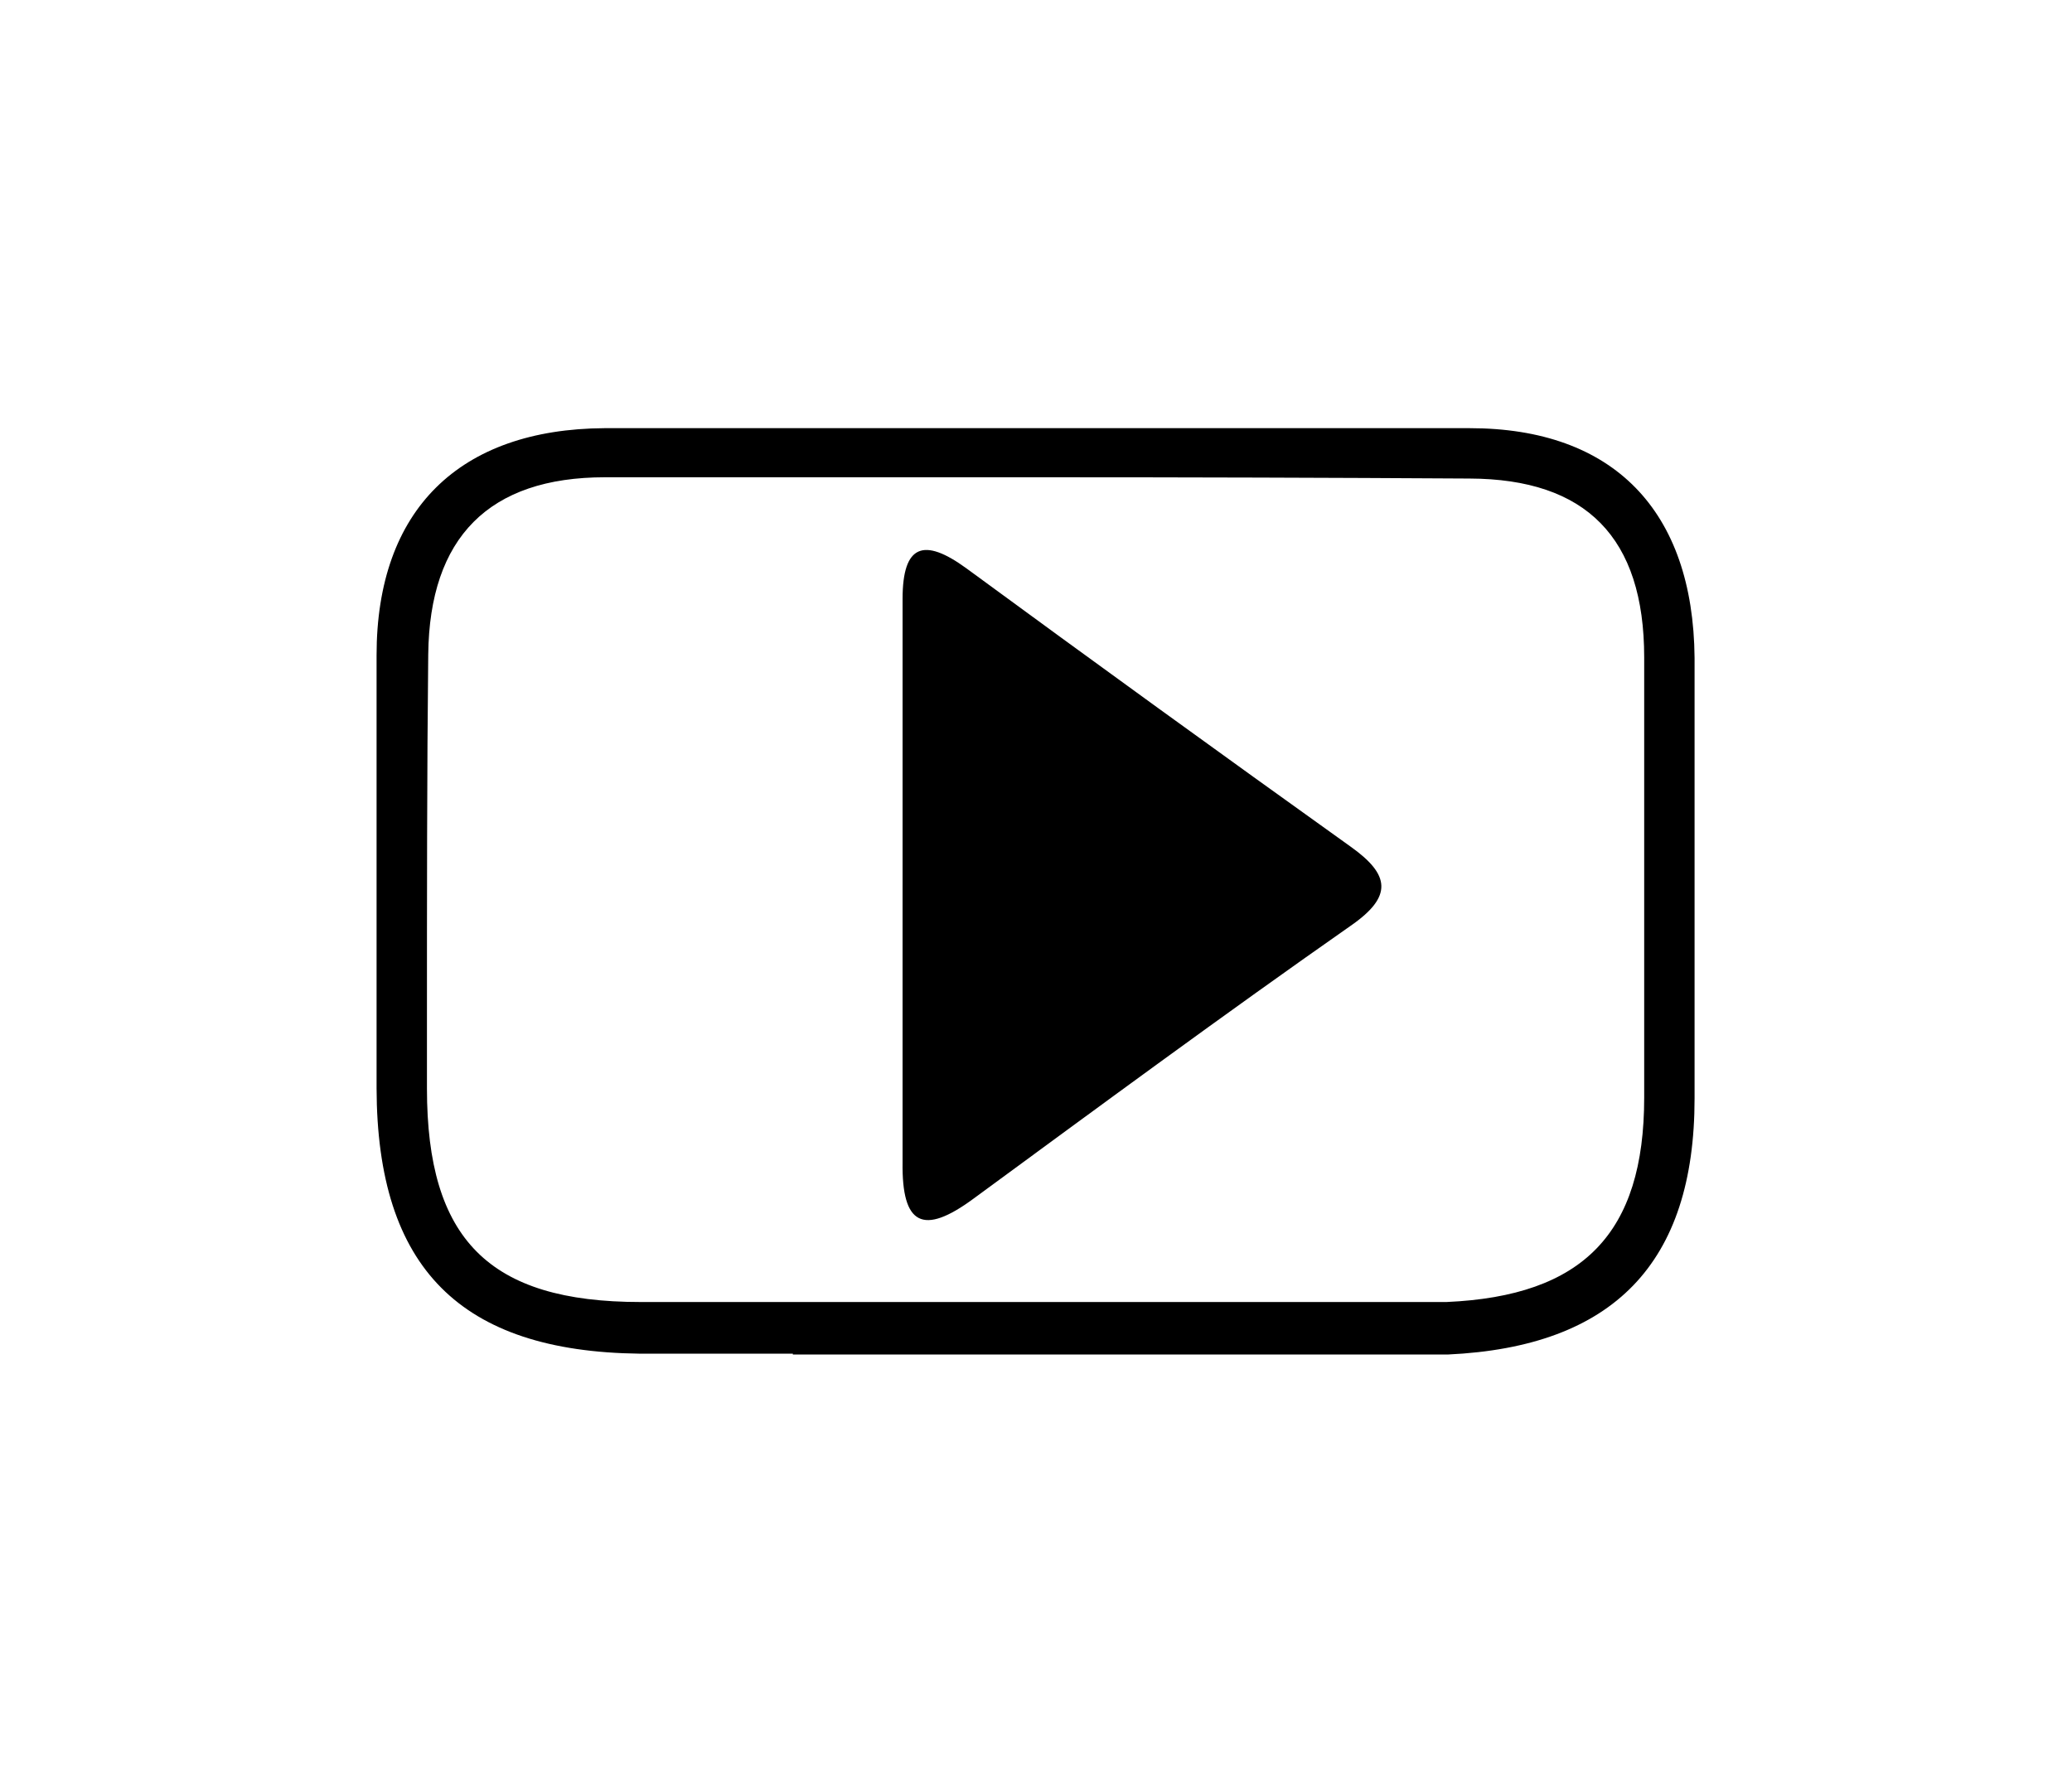 <svg id="Capa_1" data-name="Capa 1" xmlns="http://www.w3.org/2000/svg" viewBox="0 0 48.53 41.7"><title>Youtube</title><path d="M18.57,31.71c-1.2,0-2.39,0-3.59,0-4.19-.05-6.15-2-6.16-6.22V24c0-2.88,0-5.76,0-8.65,0-3.41,1.94-5.3,5.34-5.32,7.24,0,13.87,0,20.26,0,3.37,0,5.24,1.93,5.27,5.38,0,3.13,0,6.27,0,9.41v.91c0,3.86-1.9,5.82-5.78,6H18.57Zm5.82-20.53-10.22,0c-2.72,0-4.11,1.41-4.14,4.15S10,21.1,10,24v1.5c0,3.53,1.45,5,5,5q3.24,0,6.47,0H33.88c3.2-.14,4.63-1.61,4.63-4.79v-.92c0-3.13,0-6.26,0-9.39,0-2.81-1.36-4.18-4.09-4.19C31.16,11.19,27.83,11.18,24.39,11.18Z"/><path d="M21.14,20.73c0-2.23,0-4.47,0-6.7,0-1.28.5-1.44,1.49-.72q4.47,3.28,9,6.52c.93.66,1,1.17,0,1.86-3,2.1-5.9,4.24-8.83,6.39-1.18.87-1.68.62-1.66-.85,0-2.17,0-4.34,0-6.5"/></svg>